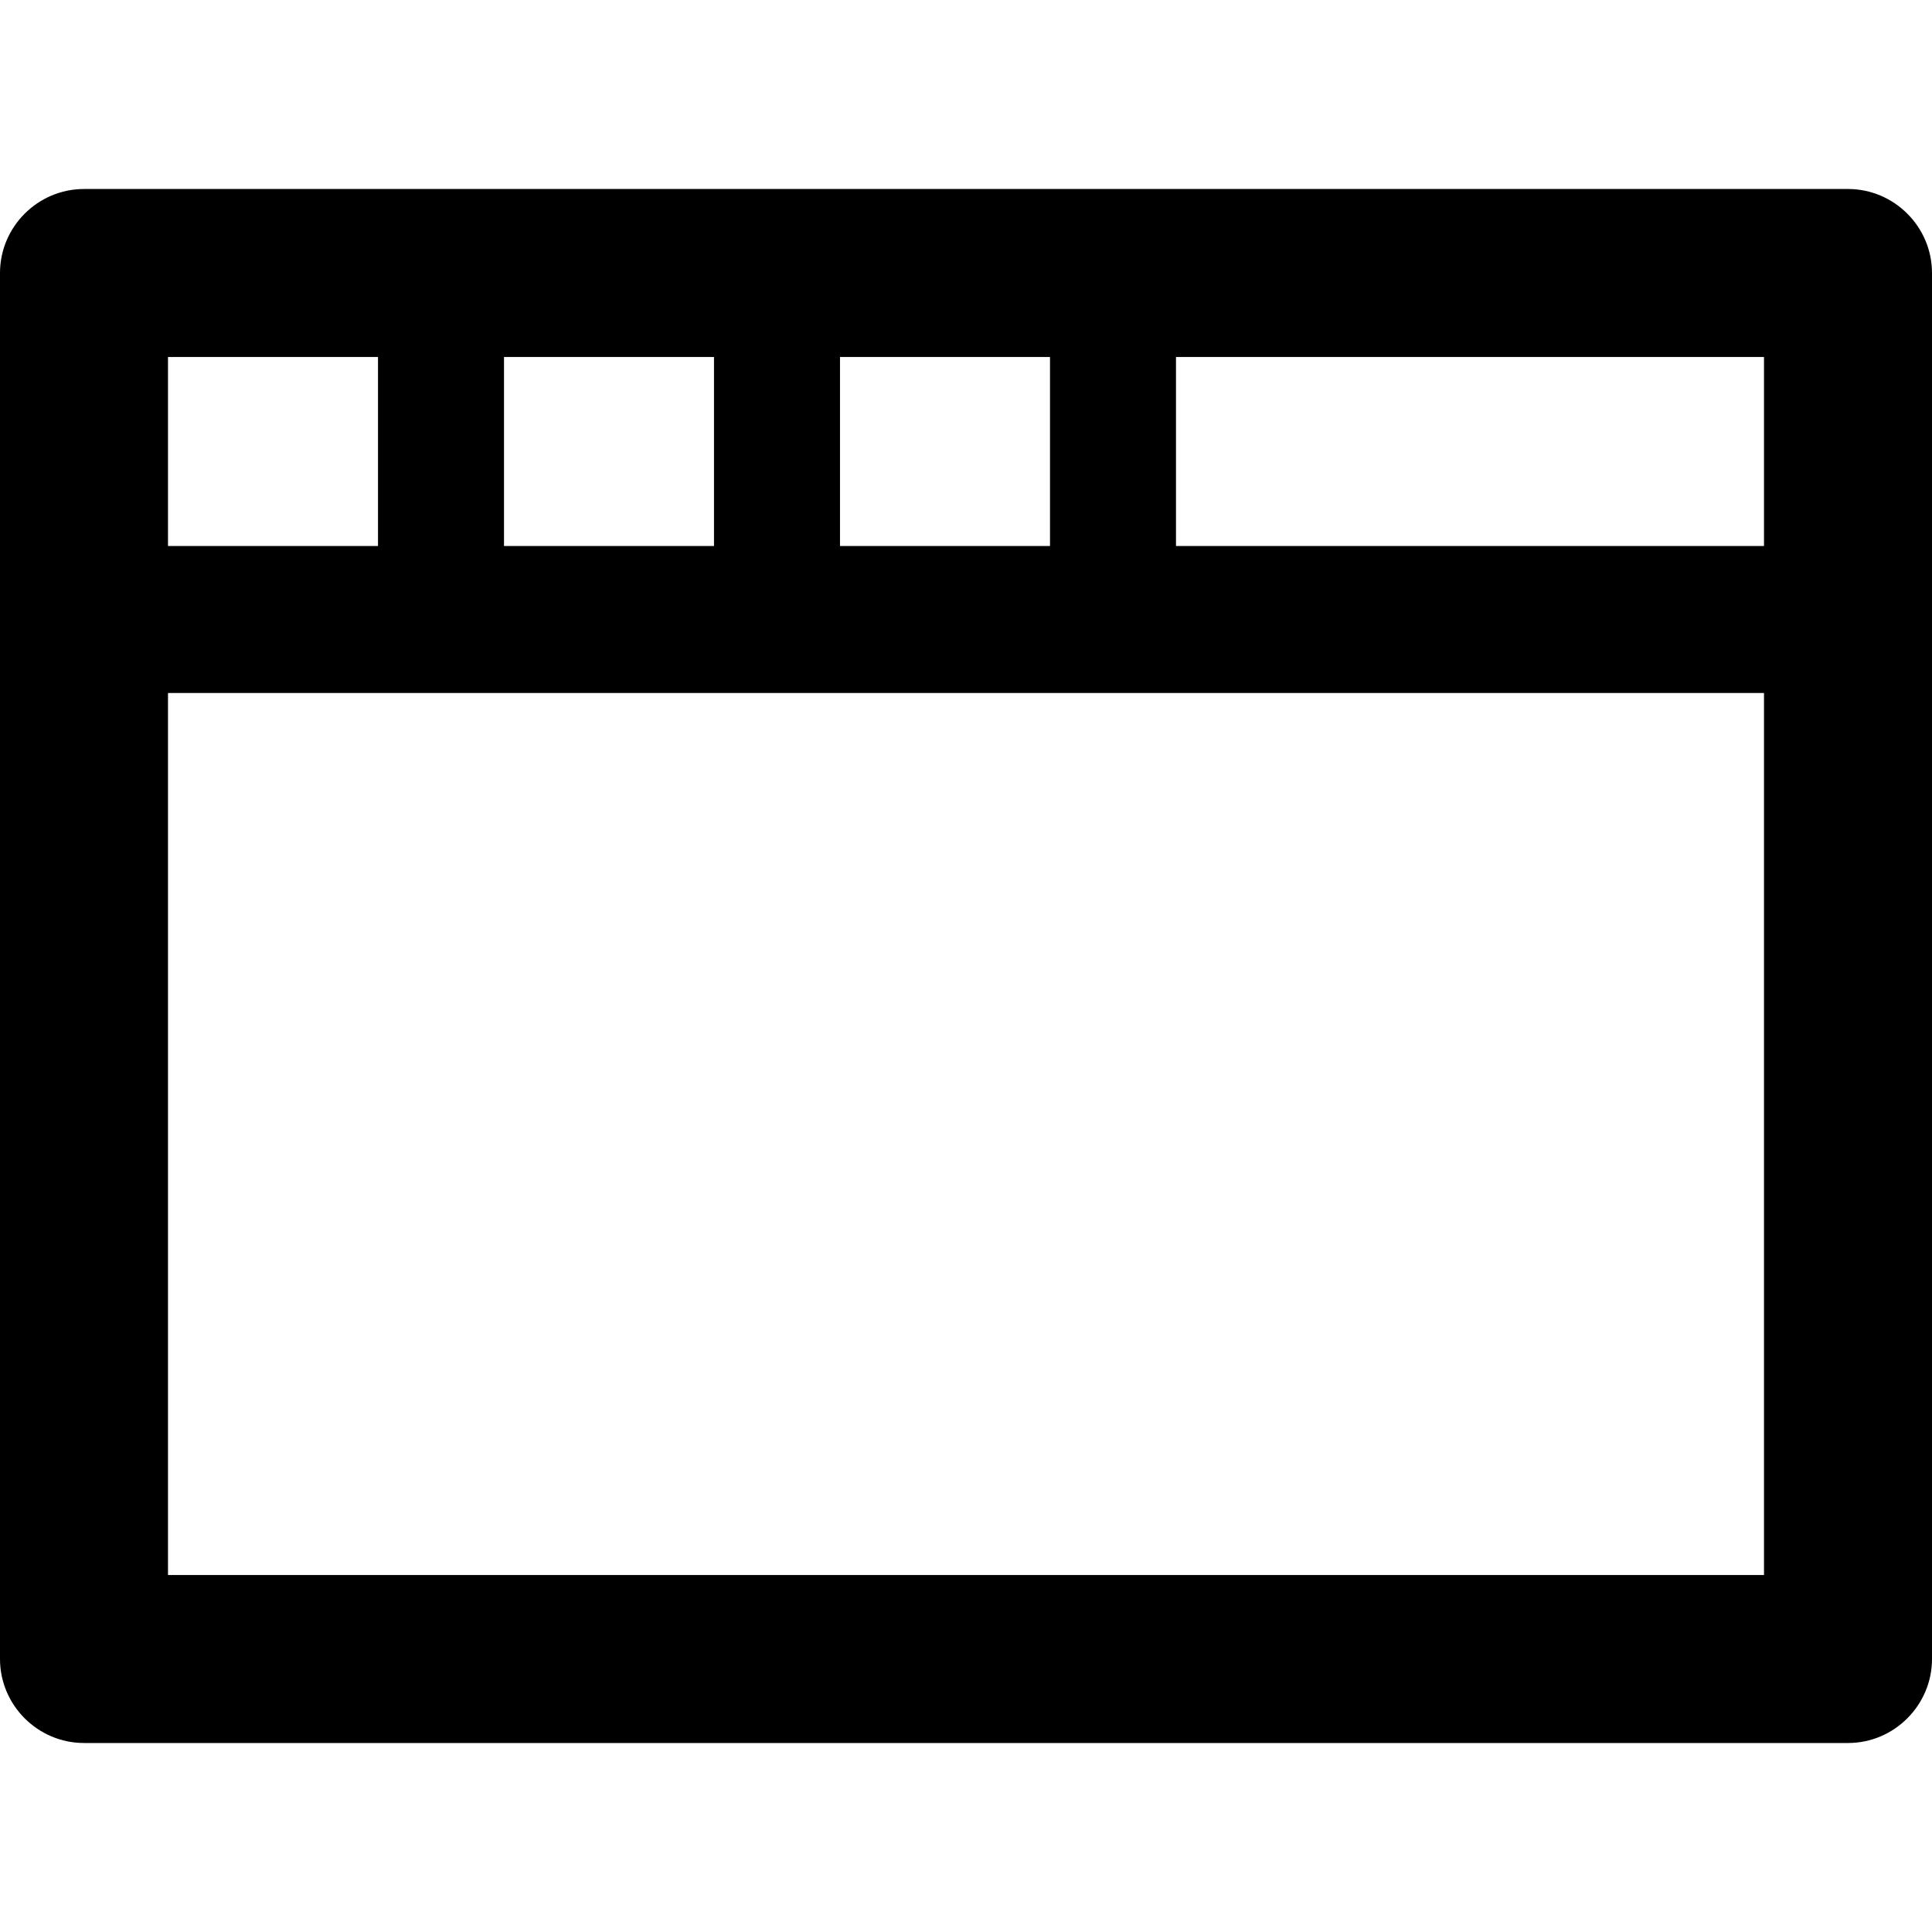 <?xml version="1.0" encoding="utf-8"?>
<!-- Uploaded to: SVG Repo, www.svgrepo.com, Generator: SVG Repo Mixer Tools -->
<svg fill="#000000" version="1.1" id="Layer_1" xmlns="http://www.w3.org/2000/svg" xmlns:xlink="http://www.w3.org/1999/xlink" 
	 width="800px" height="800px" viewBox="0 0 92 92" enable-background="new 0 0 92 92" xml:space="preserve">
<path id="XMLID_1315_" d="M88,9H4c-2.2,0-4,1.8-4,4v66c0,2.2,1.8,4,4,4h84c2.2,0,4-1.8,4-4V13C92,10.8,90.2,9,88,9z M84,26H56v-9h28
	V26z M24,26v-9h10v9H24z M40,17h10v9H40V17z M18,17v9H8v-9H18z M8,75V33h76v42H8z"/>
</svg>